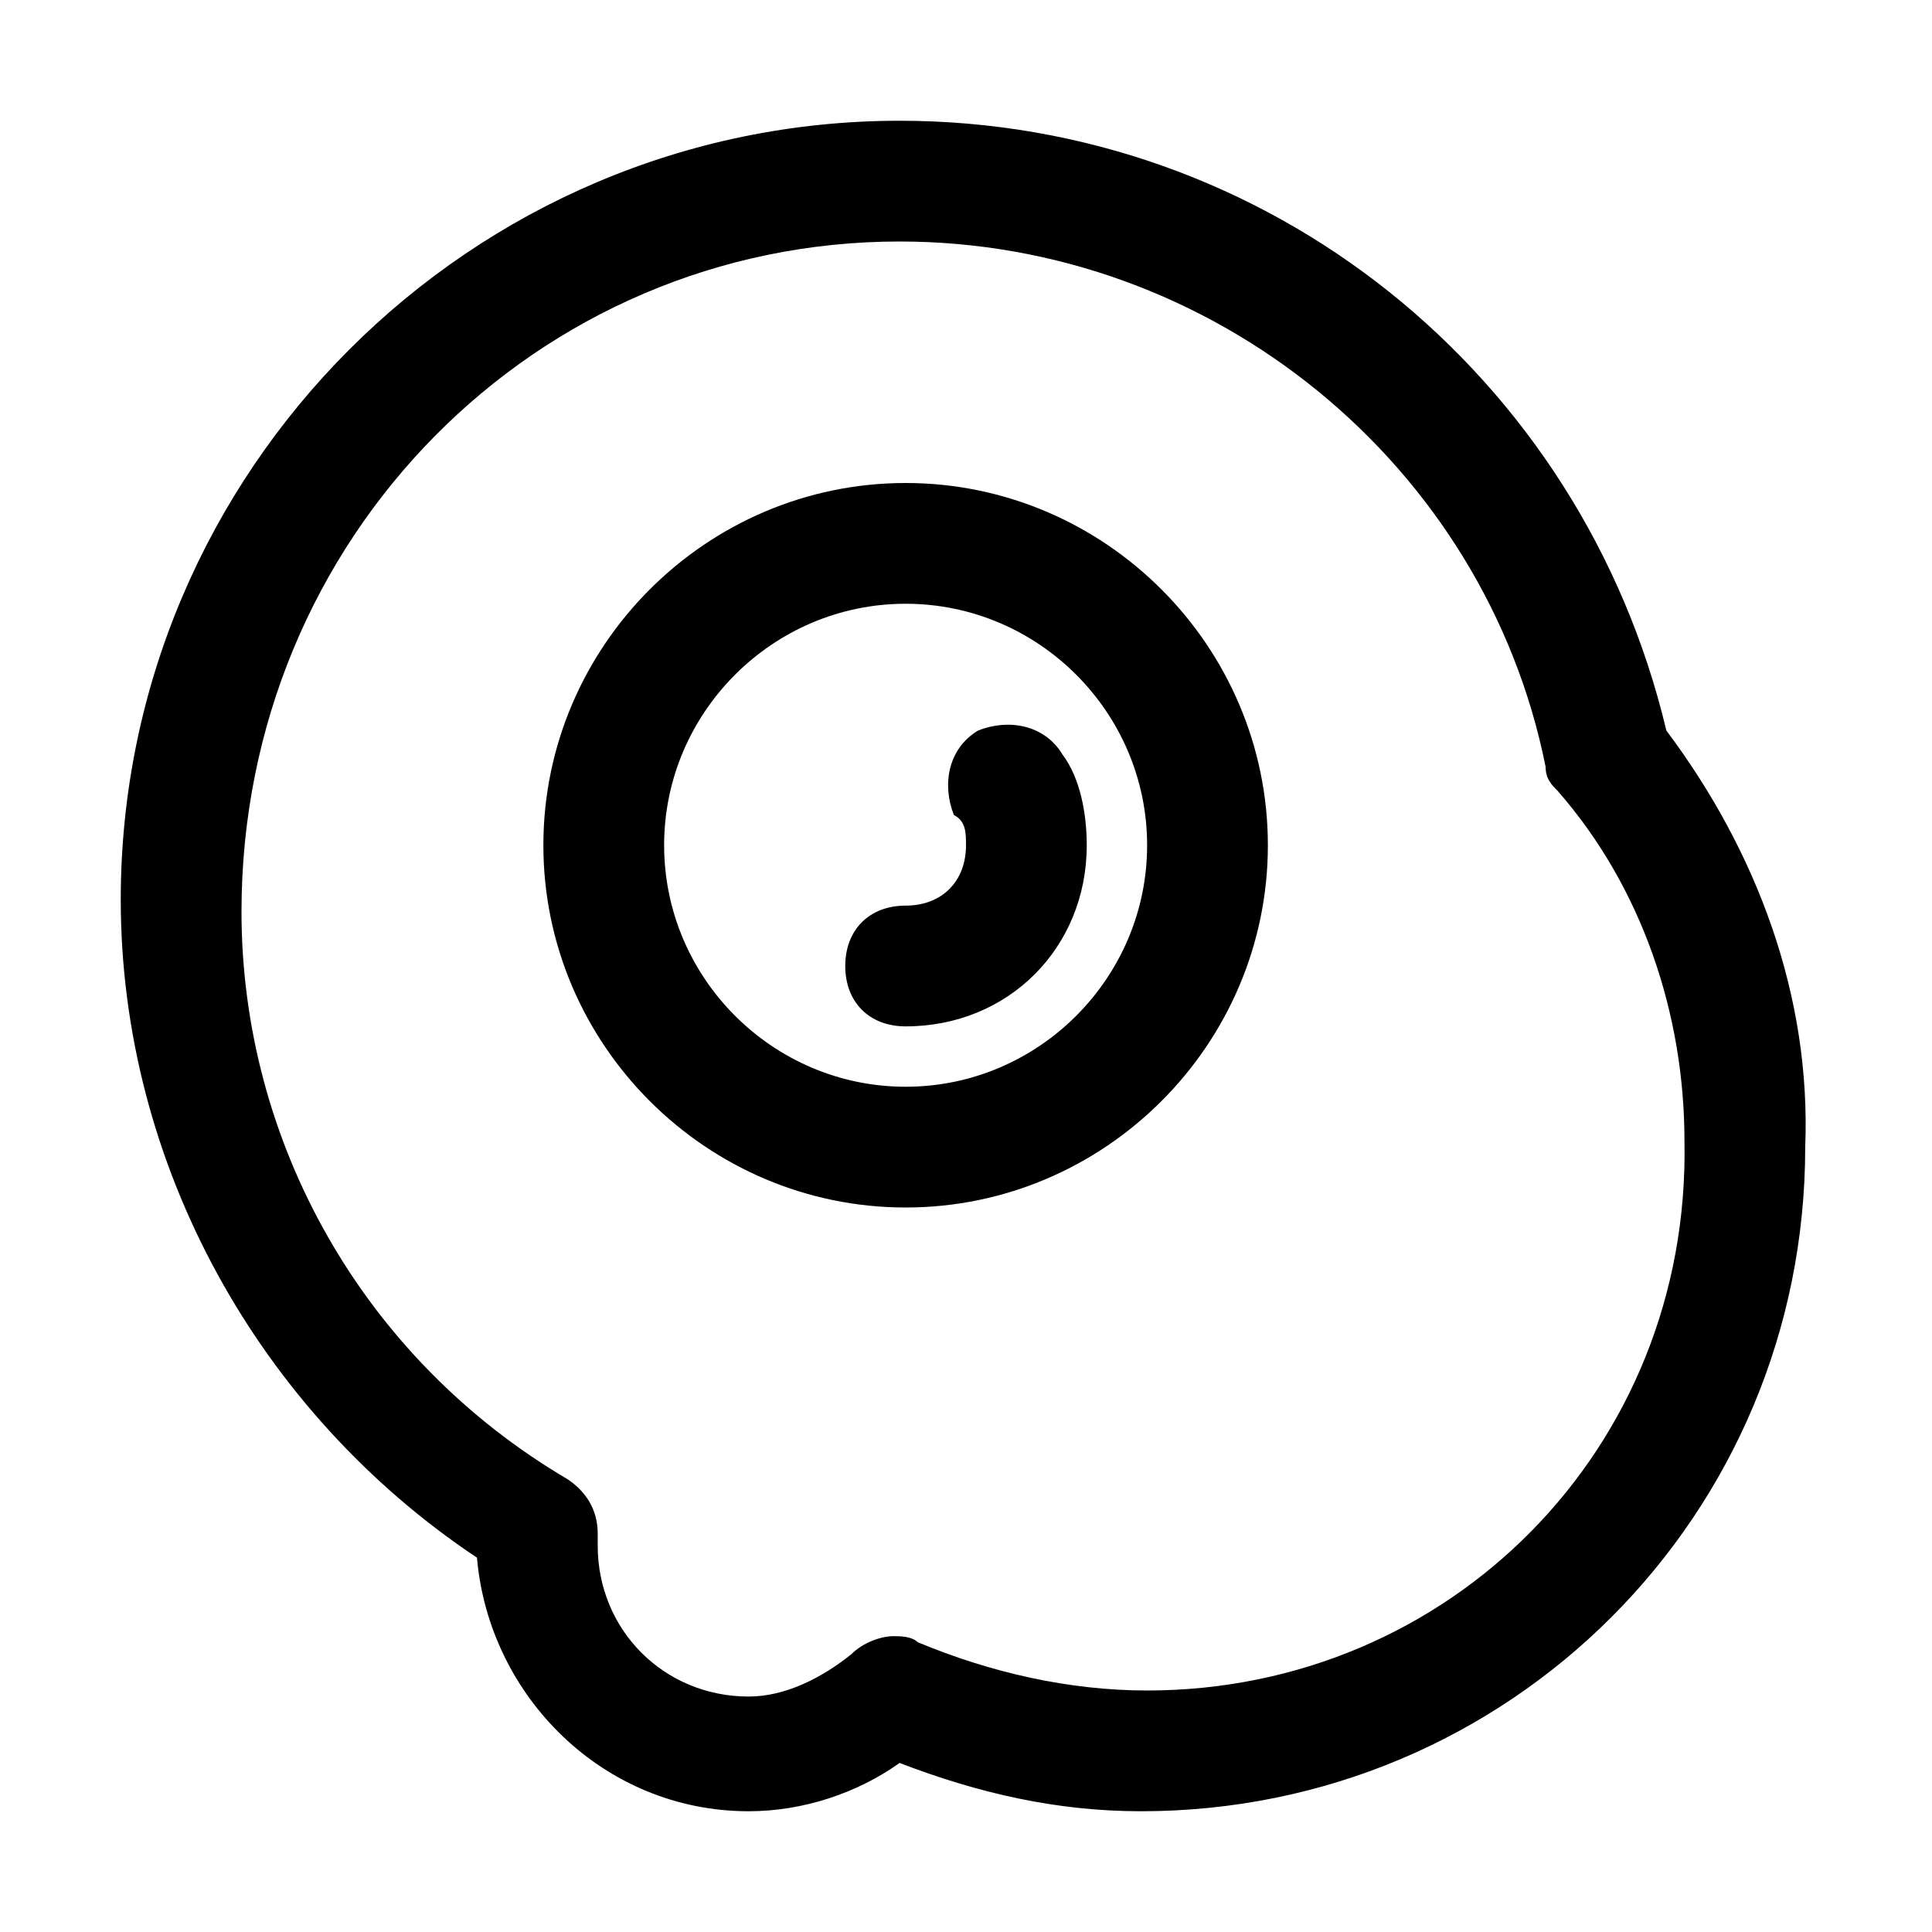 <?xml version="1.0" ?>
<svg fill="#000000" width="800px" height="800px" viewBox="0 0 32 32" id="sunny_side_up" version="1.1" xml:space="preserve" xmlns="http://www.w3.org/2000/svg" xmlns:xlink="http://www.w3.org/1999/xlink">
<g>
<path d="M15,8c-3.3,0-6,2.7-6,6s2.7,6,6,6s6-2.7,6-6S18.3,8,15,8z M15,18c-2.2,0-4-1.8-4-4s1.8-4,4-4s4,1.8,4,4S17.2,18,15,18z"/>
<path d="M16.2,12.1c-0.5,0.3-0.6,0.9-0.4,1.4C16,13.6,16,13.8,16,14c0,0.6-0.4,1-1,1c-0.6,0-1,0.4-1,1s0.4,1,1,1c1.7,0,3-1.3,3-3   c0-0.5-0.1-1.1-0.4-1.5C17.3,12,16.7,11.9,16.2,12.1z"/>
<path d="M27.6,12.1C26.2,6.2,21,2,14.9,2C7.8,2,2,7.8,2,14.9c0,4.4,2.3,8.5,5.9,10.9c0.2,2.3,2.1,4.2,4.5,4.2   c0.9,0,1.8-0.3,2.5-0.8c1.3,0.5,2.6,0.8,4,0.8c6.1,0,11-4.9,11-11C30,16.5,29.1,14.1,27.6,12.1z M19,28c-1.3,0-2.6-0.3-3.8-0.8   c-0.1-0.1-0.3-0.1-0.4-0.1c-0.2,0-0.5,0.1-0.7,0.3c-0.5,0.4-1.1,0.7-1.7,0.7c-1.4,0-2.5-1.1-2.5-2.5c0,0,0-0.1,0-0.2   c0-0.4-0.2-0.7-0.5-0.9c-3.4-2-5.4-5.6-5.4-9.4C4,8.9,8.9,4,14.9,4c5.2,0,9.7,3.7,10.7,8.7c0,0.2,0.1,0.3,0.2,0.4   c1.4,1.6,2.1,3.7,2.1,5.8C28,24,24,28,19,28z"/>
</g>
</svg>